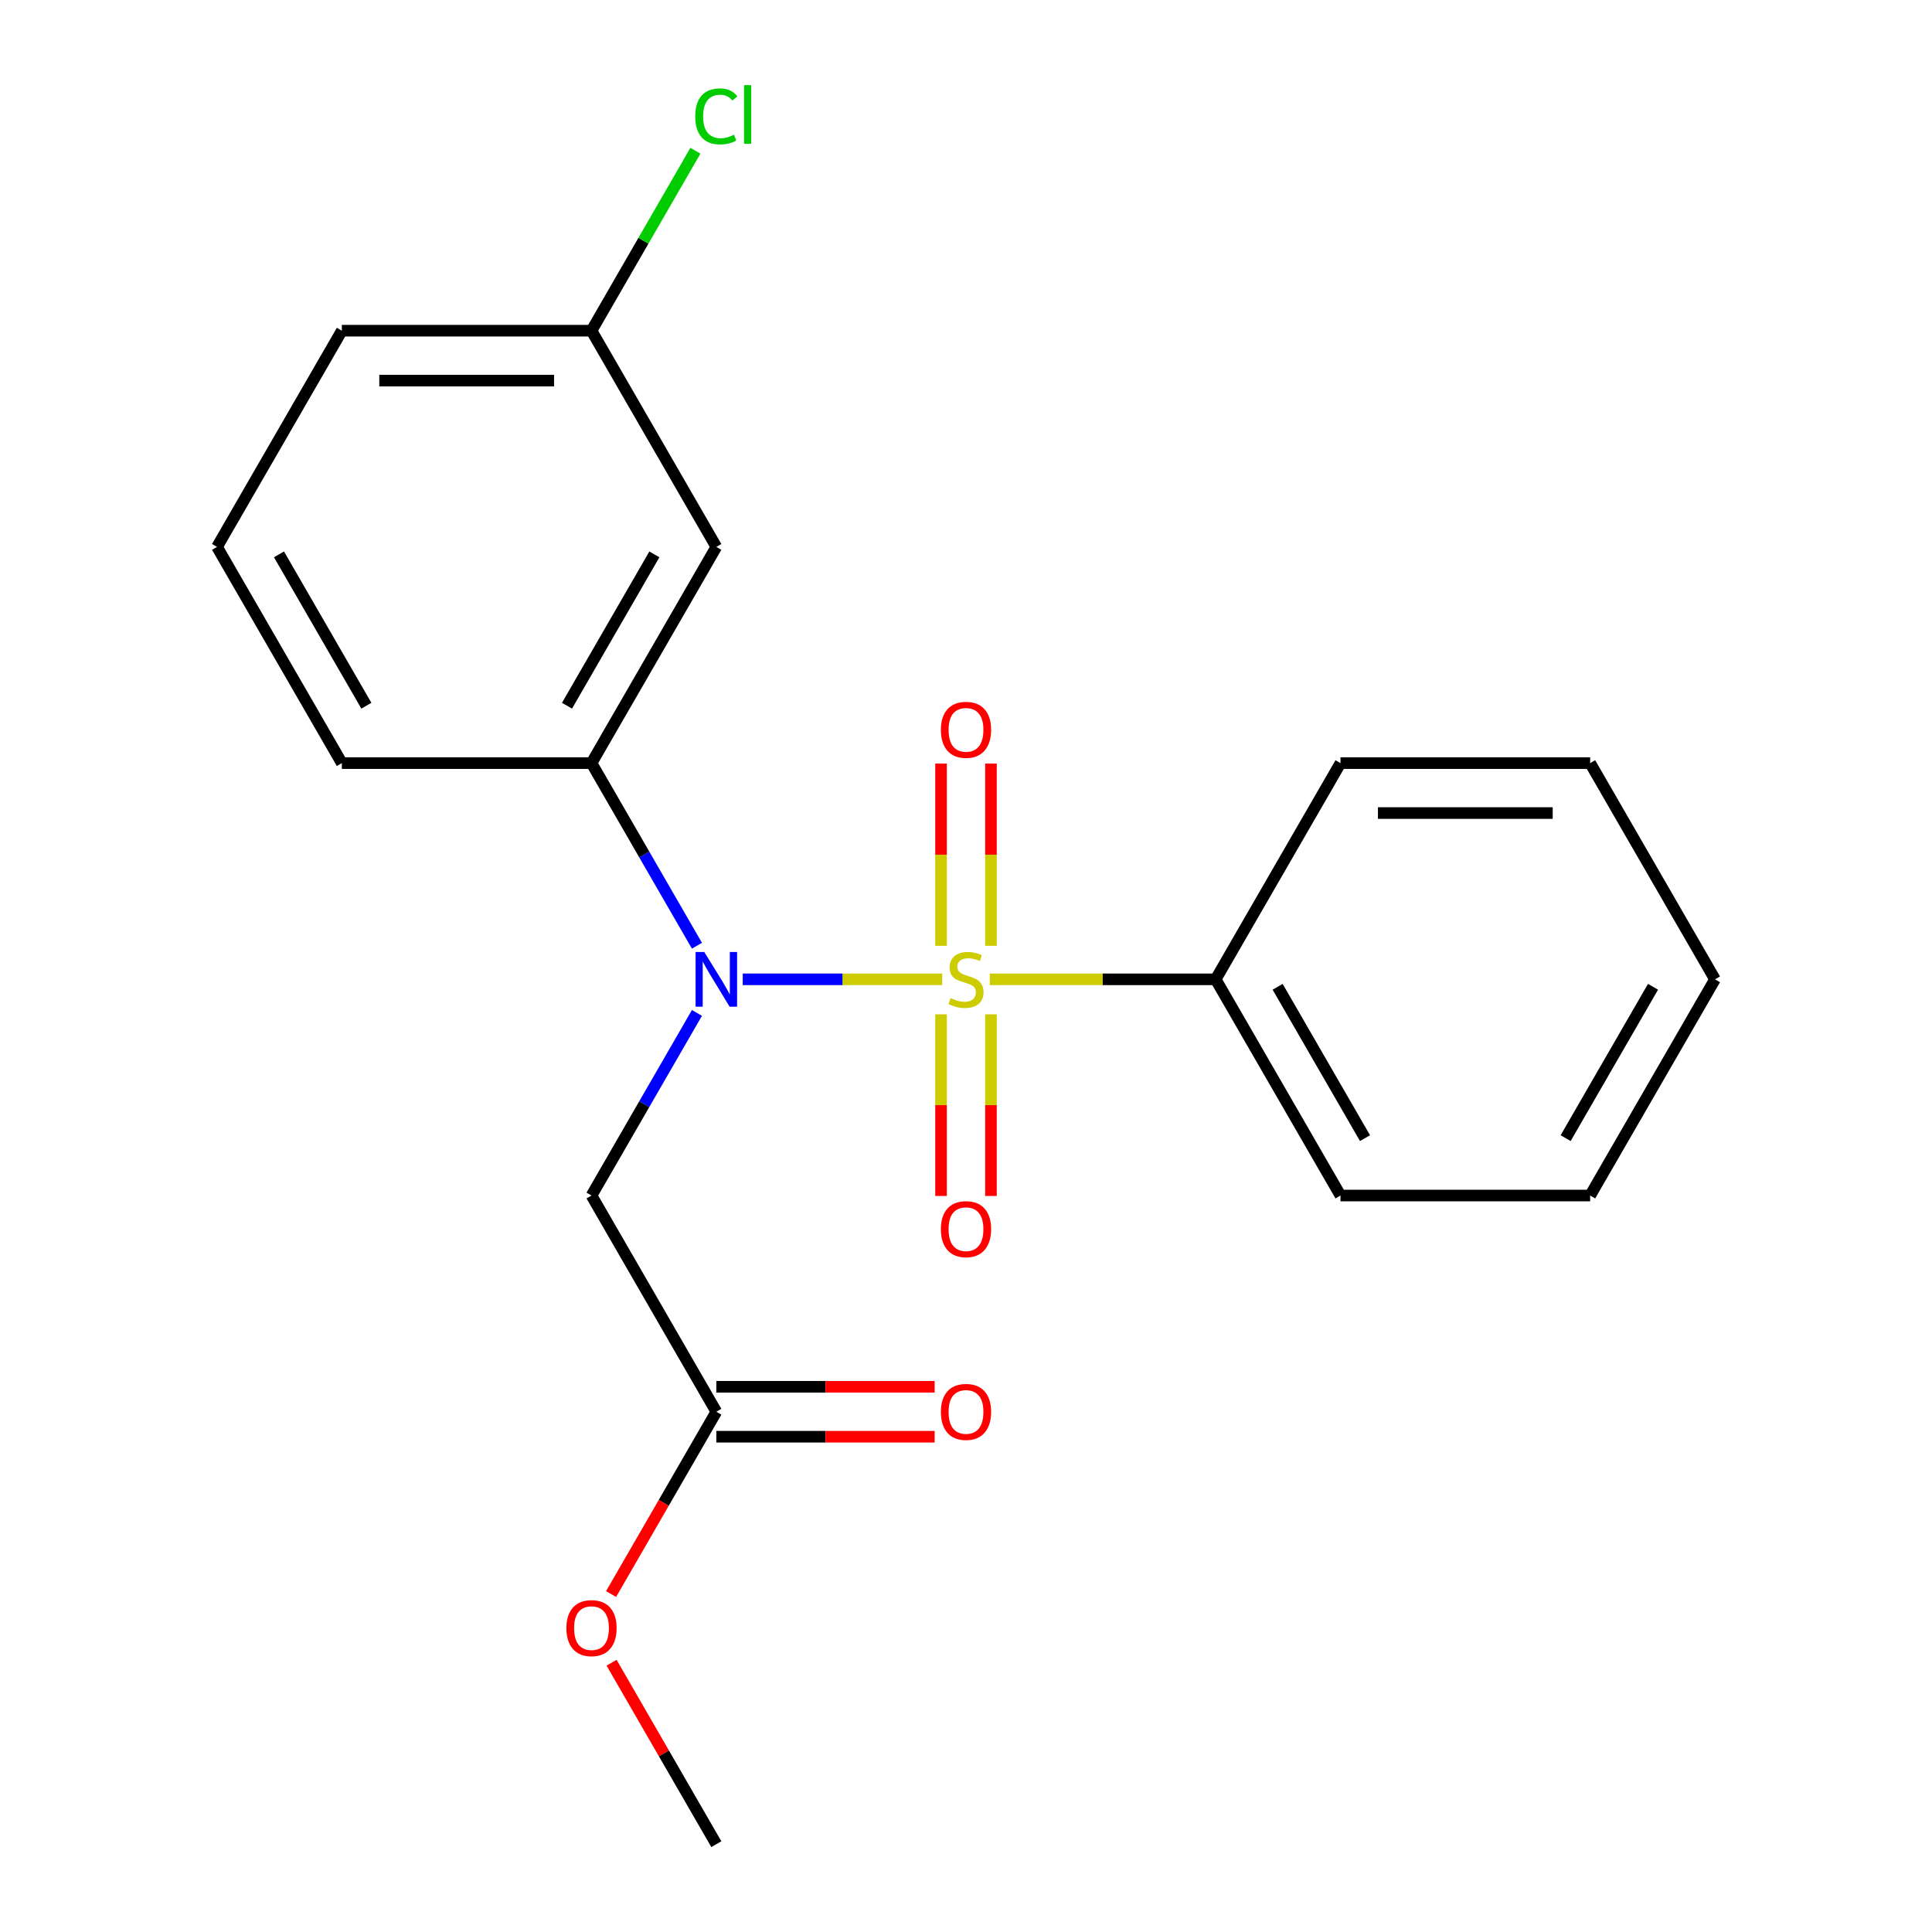 <?xml version='1.0' encoding='iso-8859-1'?>
<svg version='1.1' baseProfile='full'
              xmlns='http://www.w3.org/2000/svg'
                      xmlns:rdkit='http://www.rdkit.org/xml'
                      xmlns:xlink='http://www.w3.org/1999/xlink'
                  xml:space='preserve'
width='1000px' height='1000px' viewBox='0 0 1000 1000'>
<!-- END OF HEADER -->
<rect style='opacity:1.0;fill:#FFFFFF;stroke:none' width='1000' height='1000' x='0' y='0'> </rect>
<path class='bond-0' d='M 487.689,506.898 L 436.064,506.898' style='fill:none;fill-rule:evenodd;stroke:#CCCC00;stroke-width:6px;stroke-linecap:butt;stroke-linejoin:miter;stroke-opacity:1' />
<path class='bond-0' d='M 436.064,506.898 L 384.438,506.898' style='fill:none;fill-rule:evenodd;stroke:#0000FF;stroke-width:6px;stroke-linecap:butt;stroke-linejoin:miter;stroke-opacity:1' />
<path class='bond-3' d='M 512.922,489.548 L 512.922,442.389' style='fill:none;fill-rule:evenodd;stroke:#CCCC00;stroke-width:6px;stroke-linecap:butt;stroke-linejoin:miter;stroke-opacity:1' />
<path class='bond-3' d='M 512.922,442.389 L 512.922,395.231' style='fill:none;fill-rule:evenodd;stroke:#FF0000;stroke-width:6px;stroke-linecap:butt;stroke-linejoin:miter;stroke-opacity:1' />
<path class='bond-3' d='M 487.078,489.548 L 487.078,442.389' style='fill:none;fill-rule:evenodd;stroke:#CCCC00;stroke-width:6px;stroke-linecap:butt;stroke-linejoin:miter;stroke-opacity:1' />
<path class='bond-3' d='M 487.078,442.389 L 487.078,395.231' style='fill:none;fill-rule:evenodd;stroke:#FF0000;stroke-width:6px;stroke-linecap:butt;stroke-linejoin:miter;stroke-opacity:1' />
<path class='bond-4' d='M 487.078,525.009 L 487.078,572.017' style='fill:none;fill-rule:evenodd;stroke:#CCCC00;stroke-width:6px;stroke-linecap:butt;stroke-linejoin:miter;stroke-opacity:1' />
<path class='bond-4' d='M 487.078,572.017 L 487.078,619.025' style='fill:none;fill-rule:evenodd;stroke:#FF0000;stroke-width:6px;stroke-linecap:butt;stroke-linejoin:miter;stroke-opacity:1' />
<path class='bond-4' d='M 512.922,525.009 L 512.922,572.017' style='fill:none;fill-rule:evenodd;stroke:#CCCC00;stroke-width:6px;stroke-linecap:butt;stroke-linejoin:miter;stroke-opacity:1' />
<path class='bond-4' d='M 512.922,572.017 L 512.922,619.025' style='fill:none;fill-rule:evenodd;stroke:#FF0000;stroke-width:6px;stroke-linecap:butt;stroke-linejoin:miter;stroke-opacity:1' />
<path class='bond-5' d='M 512.311,506.898 L 570.768,506.898' style='fill:none;fill-rule:evenodd;stroke:#CCCC00;stroke-width:6px;stroke-linecap:butt;stroke-linejoin:miter;stroke-opacity:1' />
<path class='bond-5' d='M 570.768,506.898 L 629.225,506.898' style='fill:none;fill-rule:evenodd;stroke:#000000;stroke-width:6px;stroke-linecap:butt;stroke-linejoin:miter;stroke-opacity:1' />
<path class='bond-1' d='M 360.735,524.289 L 333.449,571.55' style='fill:none;fill-rule:evenodd;stroke:#0000FF;stroke-width:6px;stroke-linecap:butt;stroke-linejoin:miter;stroke-opacity:1' />
<path class='bond-1' d='M 333.449,571.55 L 306.163,618.81' style='fill:none;fill-rule:evenodd;stroke:#000000;stroke-width:6px;stroke-linecap:butt;stroke-linejoin:miter;stroke-opacity:1' />
<path class='bond-2' d='M 360.735,489.508 L 333.449,442.247' style='fill:none;fill-rule:evenodd;stroke:#0000FF;stroke-width:6px;stroke-linecap:butt;stroke-linejoin:miter;stroke-opacity:1' />
<path class='bond-2' d='M 333.449,442.247 L 306.163,394.987' style='fill:none;fill-rule:evenodd;stroke:#000000;stroke-width:6px;stroke-linecap:butt;stroke-linejoin:miter;stroke-opacity:1' />
<path class='bond-6' d='M 306.163,618.81 L 370.775,730.722' style='fill:none;fill-rule:evenodd;stroke:#000000;stroke-width:6px;stroke-linecap:butt;stroke-linejoin:miter;stroke-opacity:1' />
<path class='bond-7' d='M 306.163,394.987 L 370.775,283.075' style='fill:none;fill-rule:evenodd;stroke:#000000;stroke-width:6px;stroke-linecap:butt;stroke-linejoin:miter;stroke-opacity:1' />
<path class='bond-7' d='M 293.473,365.277 L 338.701,286.939' style='fill:none;fill-rule:evenodd;stroke:#000000;stroke-width:6px;stroke-linecap:butt;stroke-linejoin:miter;stroke-opacity:1' />
<path class='bond-12' d='M 306.163,394.987 L 176.939,394.987' style='fill:none;fill-rule:evenodd;stroke:#000000;stroke-width:6px;stroke-linecap:butt;stroke-linejoin:miter;stroke-opacity:1' />
<path class='bond-14' d='M 629.225,506.898 L 693.837,618.81' style='fill:none;fill-rule:evenodd;stroke:#000000;stroke-width:6px;stroke-linecap:butt;stroke-linejoin:miter;stroke-opacity:1' />
<path class='bond-14' d='M 661.299,510.763 L 706.527,589.101' style='fill:none;fill-rule:evenodd;stroke:#000000;stroke-width:6px;stroke-linecap:butt;stroke-linejoin:miter;stroke-opacity:1' />
<path class='bond-15' d='M 629.225,506.898 L 693.837,394.987' style='fill:none;fill-rule:evenodd;stroke:#000000;stroke-width:6px;stroke-linecap:butt;stroke-linejoin:miter;stroke-opacity:1' />
<path class='bond-8' d='M 370.775,743.644 L 427.272,743.644' style='fill:none;fill-rule:evenodd;stroke:#000000;stroke-width:6px;stroke-linecap:butt;stroke-linejoin:miter;stroke-opacity:1' />
<path class='bond-8' d='M 427.272,743.644 L 483.769,743.644' style='fill:none;fill-rule:evenodd;stroke:#FF0000;stroke-width:6px;stroke-linecap:butt;stroke-linejoin:miter;stroke-opacity:1' />
<path class='bond-8' d='M 370.775,717.799 L 427.272,717.799' style='fill:none;fill-rule:evenodd;stroke:#000000;stroke-width:6px;stroke-linecap:butt;stroke-linejoin:miter;stroke-opacity:1' />
<path class='bond-8' d='M 427.272,717.799 L 483.769,717.799' style='fill:none;fill-rule:evenodd;stroke:#FF0000;stroke-width:6px;stroke-linecap:butt;stroke-linejoin:miter;stroke-opacity:1' />
<path class='bond-10' d='M 370.775,730.722 L 343.536,777.903' style='fill:none;fill-rule:evenodd;stroke:#000000;stroke-width:6px;stroke-linecap:butt;stroke-linejoin:miter;stroke-opacity:1' />
<path class='bond-10' d='M 343.536,777.903 L 316.296,825.083' style='fill:none;fill-rule:evenodd;stroke:#FF0000;stroke-width:6px;stroke-linecap:butt;stroke-linejoin:miter;stroke-opacity:1' />
<path class='bond-9' d='M 370.775,283.075 L 306.163,171.163' style='fill:none;fill-rule:evenodd;stroke:#000000;stroke-width:6px;stroke-linecap:butt;stroke-linejoin:miter;stroke-opacity:1' />
<path class='bond-11' d='M 306.163,171.163 L 333.051,124.593' style='fill:none;fill-rule:evenodd;stroke:#000000;stroke-width:6px;stroke-linecap:butt;stroke-linejoin:miter;stroke-opacity:1' />
<path class='bond-11' d='M 333.051,124.593 L 359.938,78.022' style='fill:none;fill-rule:evenodd;stroke:#00CC00;stroke-width:6px;stroke-linecap:butt;stroke-linejoin:miter;stroke-opacity:1' />
<path class='bond-22' d='M 306.163,171.163 L 176.939,171.163' style='fill:none;fill-rule:evenodd;stroke:#000000;stroke-width:6px;stroke-linecap:butt;stroke-linejoin:miter;stroke-opacity:1' />
<path class='bond-22' d='M 286.779,197.008 L 196.322,197.008' style='fill:none;fill-rule:evenodd;stroke:#000000;stroke-width:6px;stroke-linecap:butt;stroke-linejoin:miter;stroke-opacity:1' />
<path class='bond-17' d='M 316.55,860.624 L 343.663,907.585' style='fill:none;fill-rule:evenodd;stroke:#FF0000;stroke-width:6px;stroke-linecap:butt;stroke-linejoin:miter;stroke-opacity:1' />
<path class='bond-17' d='M 343.663,907.585 L 370.775,954.545' style='fill:none;fill-rule:evenodd;stroke:#000000;stroke-width:6px;stroke-linecap:butt;stroke-linejoin:miter;stroke-opacity:1' />
<path class='bond-13' d='M 176.939,394.987 L 112.326,283.075' style='fill:none;fill-rule:evenodd;stroke:#000000;stroke-width:6px;stroke-linecap:butt;stroke-linejoin:miter;stroke-opacity:1' />
<path class='bond-13' d='M 189.629,365.277 L 144.401,286.939' style='fill:none;fill-rule:evenodd;stroke:#000000;stroke-width:6px;stroke-linecap:butt;stroke-linejoin:miter;stroke-opacity:1' />
<path class='bond-16' d='M 112.326,283.075 L 176.939,171.163' style='fill:none;fill-rule:evenodd;stroke:#000000;stroke-width:6px;stroke-linecap:butt;stroke-linejoin:miter;stroke-opacity:1' />
<path class='bond-18' d='M 693.837,618.81 L 823.061,618.81' style='fill:none;fill-rule:evenodd;stroke:#000000;stroke-width:6px;stroke-linecap:butt;stroke-linejoin:miter;stroke-opacity:1' />
<path class='bond-19' d='M 693.837,394.987 L 823.061,394.987' style='fill:none;fill-rule:evenodd;stroke:#000000;stroke-width:6px;stroke-linecap:butt;stroke-linejoin:miter;stroke-opacity:1' />
<path class='bond-19' d='M 713.221,420.832 L 803.678,420.832' style='fill:none;fill-rule:evenodd;stroke:#000000;stroke-width:6px;stroke-linecap:butt;stroke-linejoin:miter;stroke-opacity:1' />
<path class='bond-21' d='M 823.061,618.81 L 887.674,506.898' style='fill:none;fill-rule:evenodd;stroke:#000000;stroke-width:6px;stroke-linecap:butt;stroke-linejoin:miter;stroke-opacity:1' />
<path class='bond-21' d='M 810.371,589.101 L 855.599,510.763' style='fill:none;fill-rule:evenodd;stroke:#000000;stroke-width:6px;stroke-linecap:butt;stroke-linejoin:miter;stroke-opacity:1' />
<path class='bond-20' d='M 823.061,394.987 L 887.674,506.898' style='fill:none;fill-rule:evenodd;stroke:#000000;stroke-width:6px;stroke-linecap:butt;stroke-linejoin:miter;stroke-opacity:1' />
<path  class='atom-0' d='M 492 516.618
Q 492.32 516.738, 493.64 517.298
Q 494.96 517.858, 496.4 518.218
Q 497.88 518.538, 499.32 518.538
Q 502 518.538, 503.56 517.258
Q 505.12 515.938, 505.12 513.658
Q 505.12 512.098, 504.32 511.138
Q 503.56 510.178, 502.36 509.658
Q 501.16 509.138, 499.16 508.538
Q 496.64 507.778, 495.12 507.058
Q 493.64 506.338, 492.56 504.818
Q 491.52 503.298, 491.52 500.738
Q 491.52 497.178, 493.92 494.978
Q 496.36 492.778, 501.16 492.778
Q 504.44 492.778, 508.16 494.338
L 507.24 497.418
Q 503.84 496.018, 501.28 496.018
Q 498.52 496.018, 497 497.178
Q 495.48 498.298, 495.52 500.258
Q 495.52 501.778, 496.28 502.698
Q 497.08 503.618, 498.2 504.138
Q 499.36 504.658, 501.28 505.258
Q 503.84 506.058, 505.36 506.858
Q 506.88 507.658, 507.96 509.298
Q 509.08 510.898, 509.08 513.658
Q 509.08 517.578, 506.44 519.698
Q 503.84 521.778, 499.48 521.778
Q 496.96 521.778, 495.04 521.218
Q 493.16 520.698, 490.92 519.778
L 492 516.618
' fill='#CCCC00'/>
<path  class='atom-1' d='M 364.515 492.738
L 373.795 507.738
Q 374.715 509.218, 376.195 511.898
Q 377.675 514.578, 377.755 514.738
L 377.755 492.738
L 381.515 492.738
L 381.515 521.058
L 377.635 521.058
L 367.675 504.658
Q 366.515 502.738, 365.275 500.538
Q 364.075 498.338, 363.715 497.658
L 363.715 521.058
L 360.035 521.058
L 360.035 492.738
L 364.515 492.738
' fill='#0000FF'/>
<path  class='atom-4' d='M 487 377.754
Q 487 370.954, 490.36 367.154
Q 493.72 363.354, 500 363.354
Q 506.28 363.354, 509.64 367.154
Q 513 370.954, 513 377.754
Q 513 384.634, 509.6 388.554
Q 506.2 392.434, 500 392.434
Q 493.76 392.434, 490.36 388.554
Q 487 384.674, 487 377.754
M 500 389.234
Q 504.32 389.234, 506.64 386.354
Q 509 383.434, 509 377.754
Q 509 372.194, 506.64 369.394
Q 504.32 366.554, 500 366.554
Q 495.68 366.554, 493.32 369.354
Q 491 372.154, 491 377.754
Q 491 383.474, 493.32 386.354
Q 495.68 389.234, 500 389.234
' fill='#FF0000'/>
<path  class='atom-5' d='M 487 636.203
Q 487 629.403, 490.36 625.603
Q 493.72 621.803, 500 621.803
Q 506.28 621.803, 509.64 625.603
Q 513 629.403, 513 636.203
Q 513 643.083, 509.6 647.003
Q 506.2 650.883, 500 650.883
Q 493.76 650.883, 490.36 647.003
Q 487 643.123, 487 636.203
M 500 647.683
Q 504.32 647.683, 506.64 644.803
Q 509 641.883, 509 636.203
Q 509 630.643, 506.64 627.843
Q 504.32 625.003, 500 625.003
Q 495.68 625.003, 493.32 627.803
Q 491 630.603, 491 636.203
Q 491 641.923, 493.32 644.803
Q 495.68 647.683, 500 647.683
' fill='#FF0000'/>
<path  class='atom-9' d='M 487 730.802
Q 487 724.002, 490.36 720.202
Q 493.72 716.402, 500 716.402
Q 506.28 716.402, 509.64 720.202
Q 513 724.002, 513 730.802
Q 513 737.682, 509.6 741.602
Q 506.2 745.482, 500 745.482
Q 493.76 745.482, 490.36 741.602
Q 487 737.722, 487 730.802
M 500 742.282
Q 504.32 742.282, 506.64 739.402
Q 509 736.482, 509 730.802
Q 509 725.242, 506.64 722.442
Q 504.32 719.602, 500 719.602
Q 495.68 719.602, 493.32 722.402
Q 491 725.202, 491 730.802
Q 491 736.522, 493.32 739.402
Q 495.68 742.282, 500 742.282
' fill='#FF0000'/>
<path  class='atom-11' d='M 293.163 842.714
Q 293.163 835.914, 296.523 832.114
Q 299.883 828.314, 306.163 828.314
Q 312.443 828.314, 315.803 832.114
Q 319.163 835.914, 319.163 842.714
Q 319.163 849.594, 315.763 853.514
Q 312.363 857.394, 306.163 857.394
Q 299.923 857.394, 296.523 853.514
Q 293.163 849.634, 293.163 842.714
M 306.163 854.194
Q 310.483 854.194, 312.803 851.314
Q 315.163 848.394, 315.163 842.714
Q 315.163 837.154, 312.803 834.354
Q 310.483 831.514, 306.163 831.514
Q 301.843 831.514, 299.483 834.314
Q 297.163 837.114, 297.163 842.714
Q 297.163 848.434, 299.483 851.314
Q 301.843 854.194, 306.163 854.194
' fill='#FF0000'/>
<path  class='atom-12' d='M 359.855 60.231
Q 359.855 53.191, 363.135 49.511
Q 366.455 45.791, 372.735 45.791
Q 378.575 45.791, 381.695 49.911
L 379.055 52.071
Q 376.775 49.071, 372.735 49.071
Q 368.455 49.071, 366.175 51.951
Q 363.935 54.791, 363.935 60.231
Q 363.935 65.831, 366.255 68.711
Q 368.615 71.591, 373.175 71.591
Q 376.295 71.591, 379.935 69.711
L 381.055 72.711
Q 379.575 73.671, 377.335 74.231
Q 375.095 74.791, 372.615 74.791
Q 366.455 74.791, 363.135 71.031
Q 359.855 67.271, 359.855 60.231
' fill='#00CC00'/>
<path  class='atom-12' d='M 385.135 44.071
L 388.815 44.071
L 388.815 74.431
L 385.135 74.431
L 385.135 44.071
' fill='#00CC00'/>
</svg>
